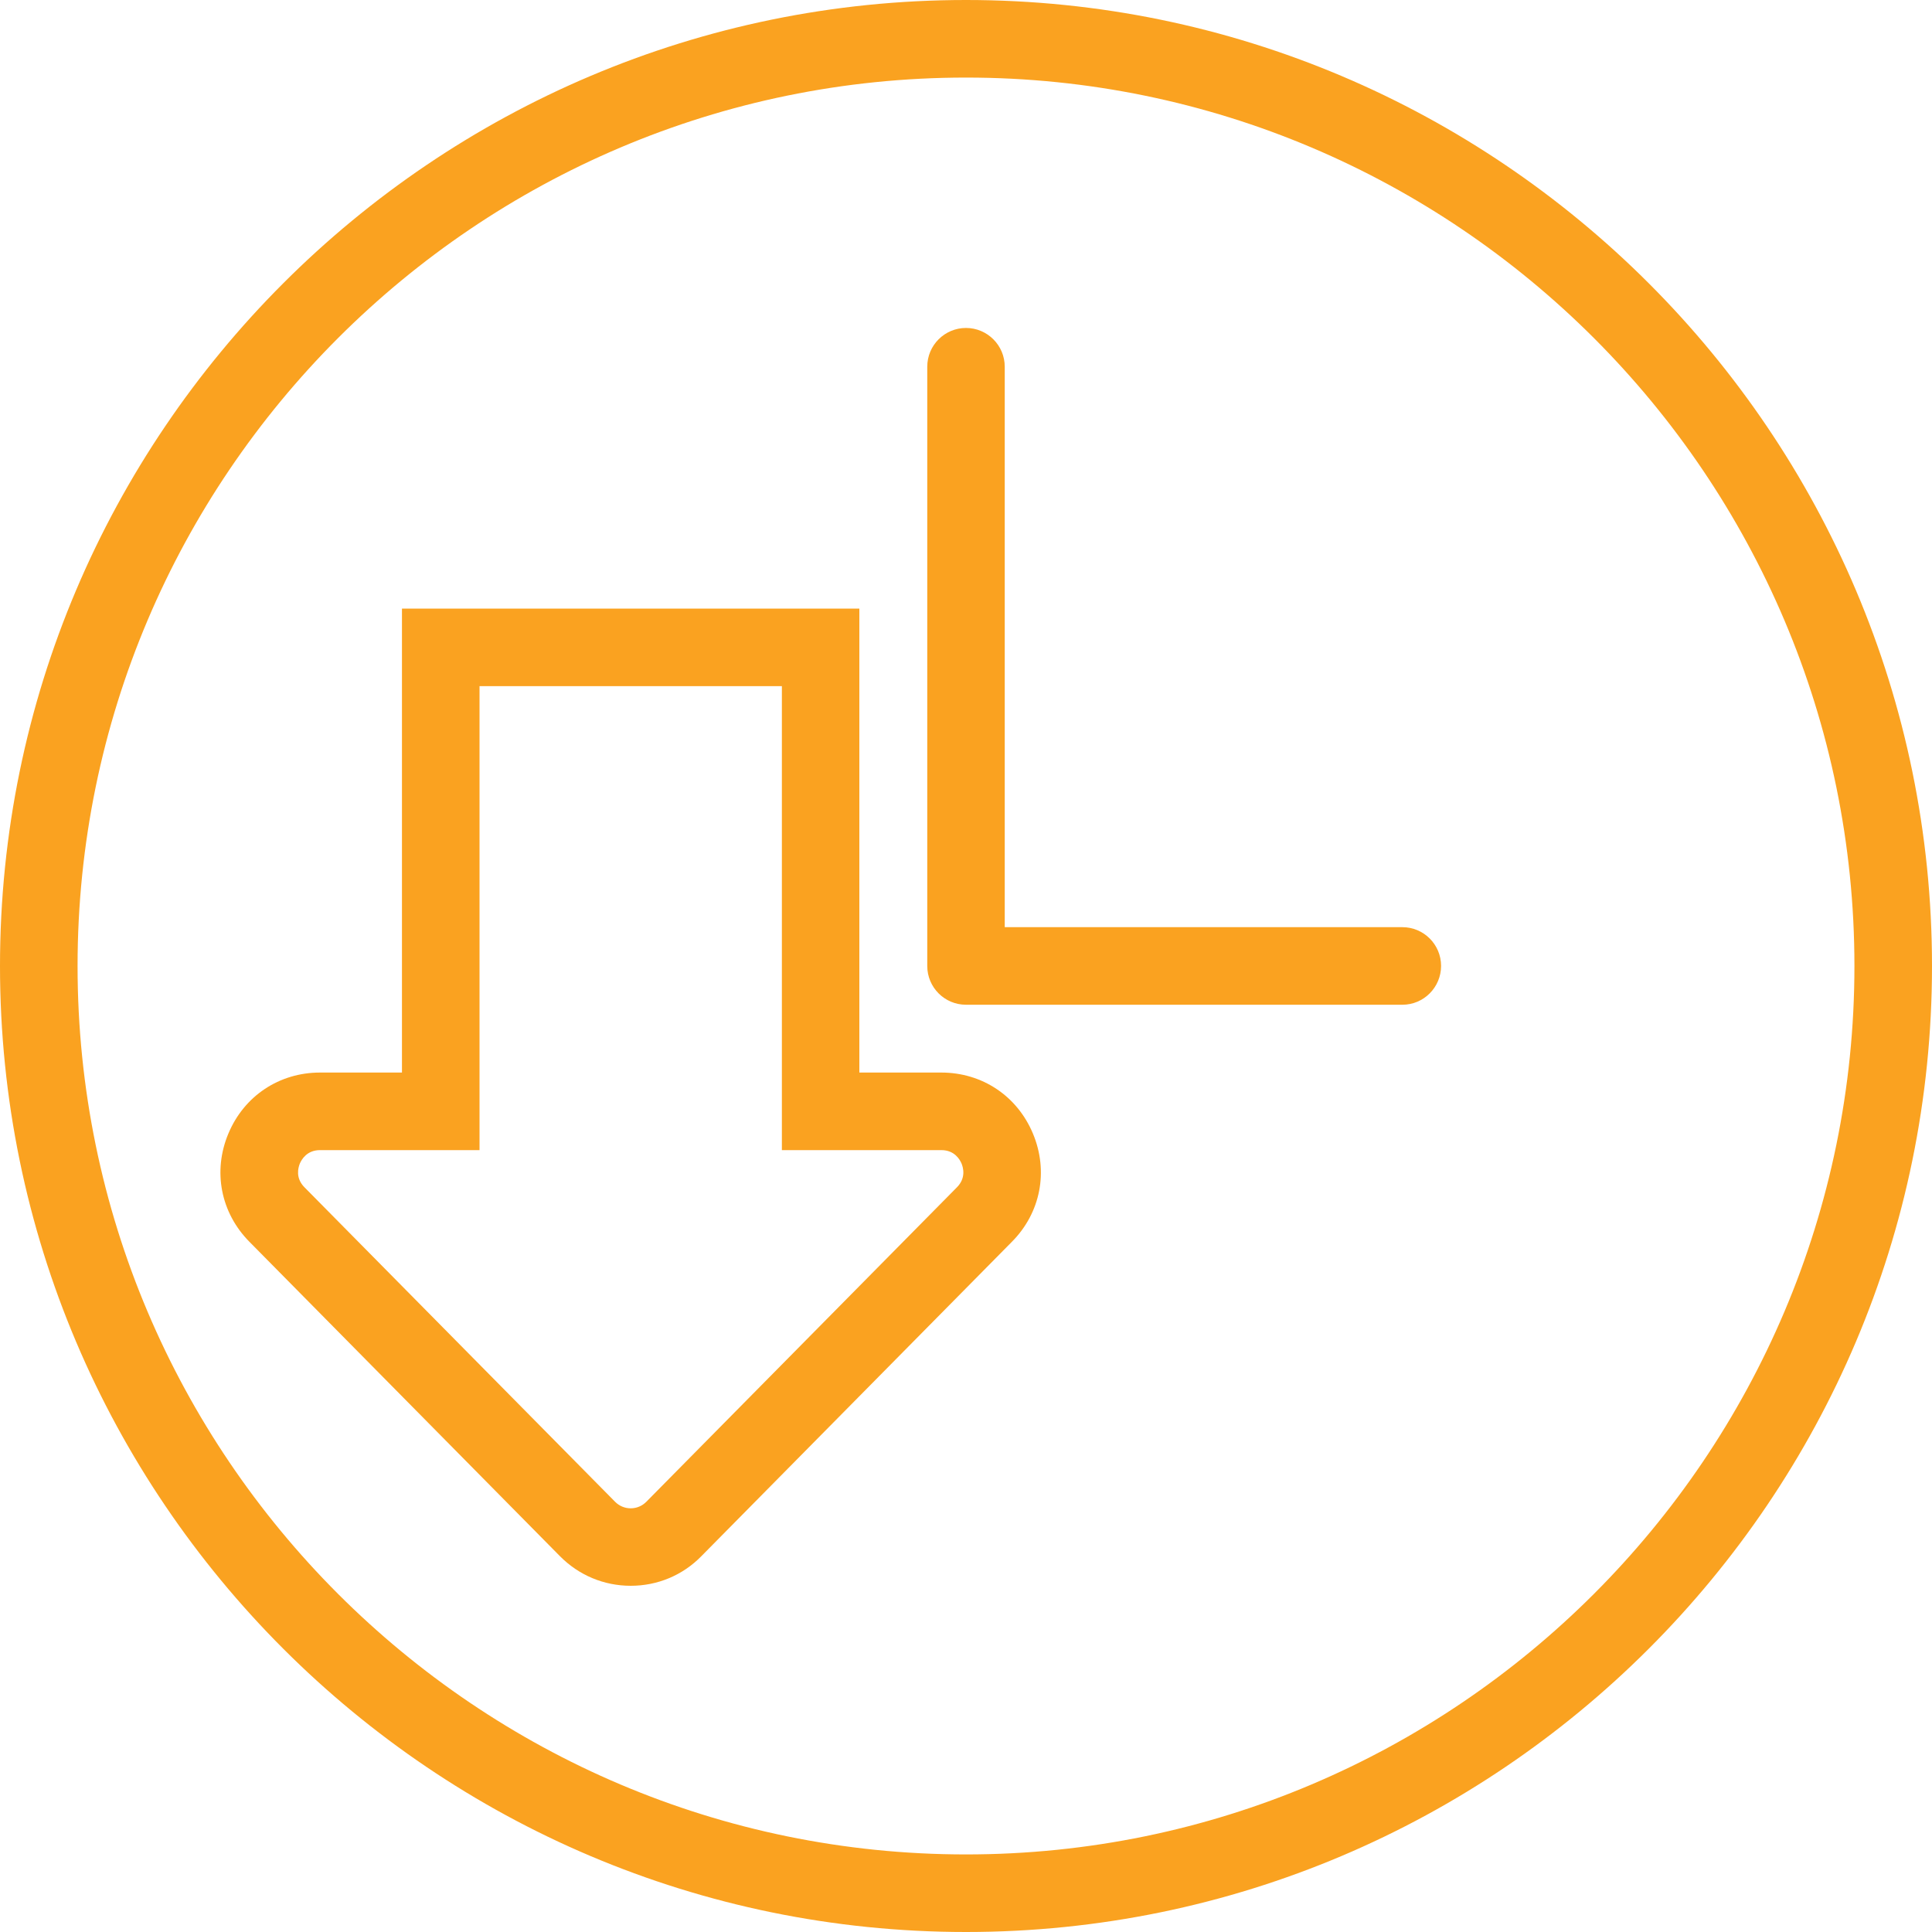 <?xml version="1.0" encoding="utf-8"?>
<!-- Generator: Adobe Illustrator 24.1.0, SVG Export Plug-In . SVG Version: 6.00 Build 0)  -->
<svg version="1.1" id="Layer_1" xmlns="http://www.w3.org/2000/svg" xmlns:xlink="http://www.w3.org/1999/xlink" x="0px" y="0px"
	 viewBox="0 0 200 200" style="enable-background:new 0 0 200 200;" xml:space="preserve">
<style type="text/css">
	.st0{fill:#FAA220;}
</style>
<g>
	<path class="st0" d="M65.29,164.16C65.29,164.16,65.29,164.16,65.29,164.16c-2.77,0-5.37-1.09-7.32-3.06l-32.16-32.56
		c-2.97-3.01-3.8-7.3-2.17-11.19c1.63-3.9,5.27-6.32,9.49-6.32h8.48V63h47.35v48.03h8.48c4.23,0,7.86,2.42,9.49,6.32
		c1.63,3.9,0.8,8.19-2.17,11.19l-32.16,32.56C70.66,163.08,68.06,164.16,65.29,164.16z M33.13,119.06c-1.36,0-1.91,0.97-2.09,1.39
		c-0.17,0.42-0.48,1.49,0.48,2.46l32.16,32.56c0.43,0.43,1,0.67,1.61,0.67h0c0.61,0,1.18-0.24,1.61-0.67l32.16-32.56
		c0.96-0.97,0.65-2.04,0.48-2.46c-0.18-0.42-0.73-1.39-2.09-1.39H80.94V71.03h-31.3v48.03H33.13z"/>
	<g>
		<path class="st0" d="M100,200C44.86,200,0,155.14,0,100S44.86,0,100,0s100,44.86,100,100S155.14,200,100,200z M100,8.03
			C49.28,8.03,8.03,49.28,8.03,100s41.26,91.97,91.97,91.97s91.97-41.26,91.97-91.97S150.72,8.03,100,8.03z"/>
		<path class="st0" d="M145.18,104.01H100c-2.22,0-4.01-1.8-4.01-4.01V37.96c0-2.22,1.8-4.01,4.01-4.01s4.01,1.8,4.01,4.01v58.02
			h41.16c2.22,0,4.01,1.8,4.01,4.01S147.39,104.01,145.18,104.01z"/>
	</g>
</g>
</svg>
